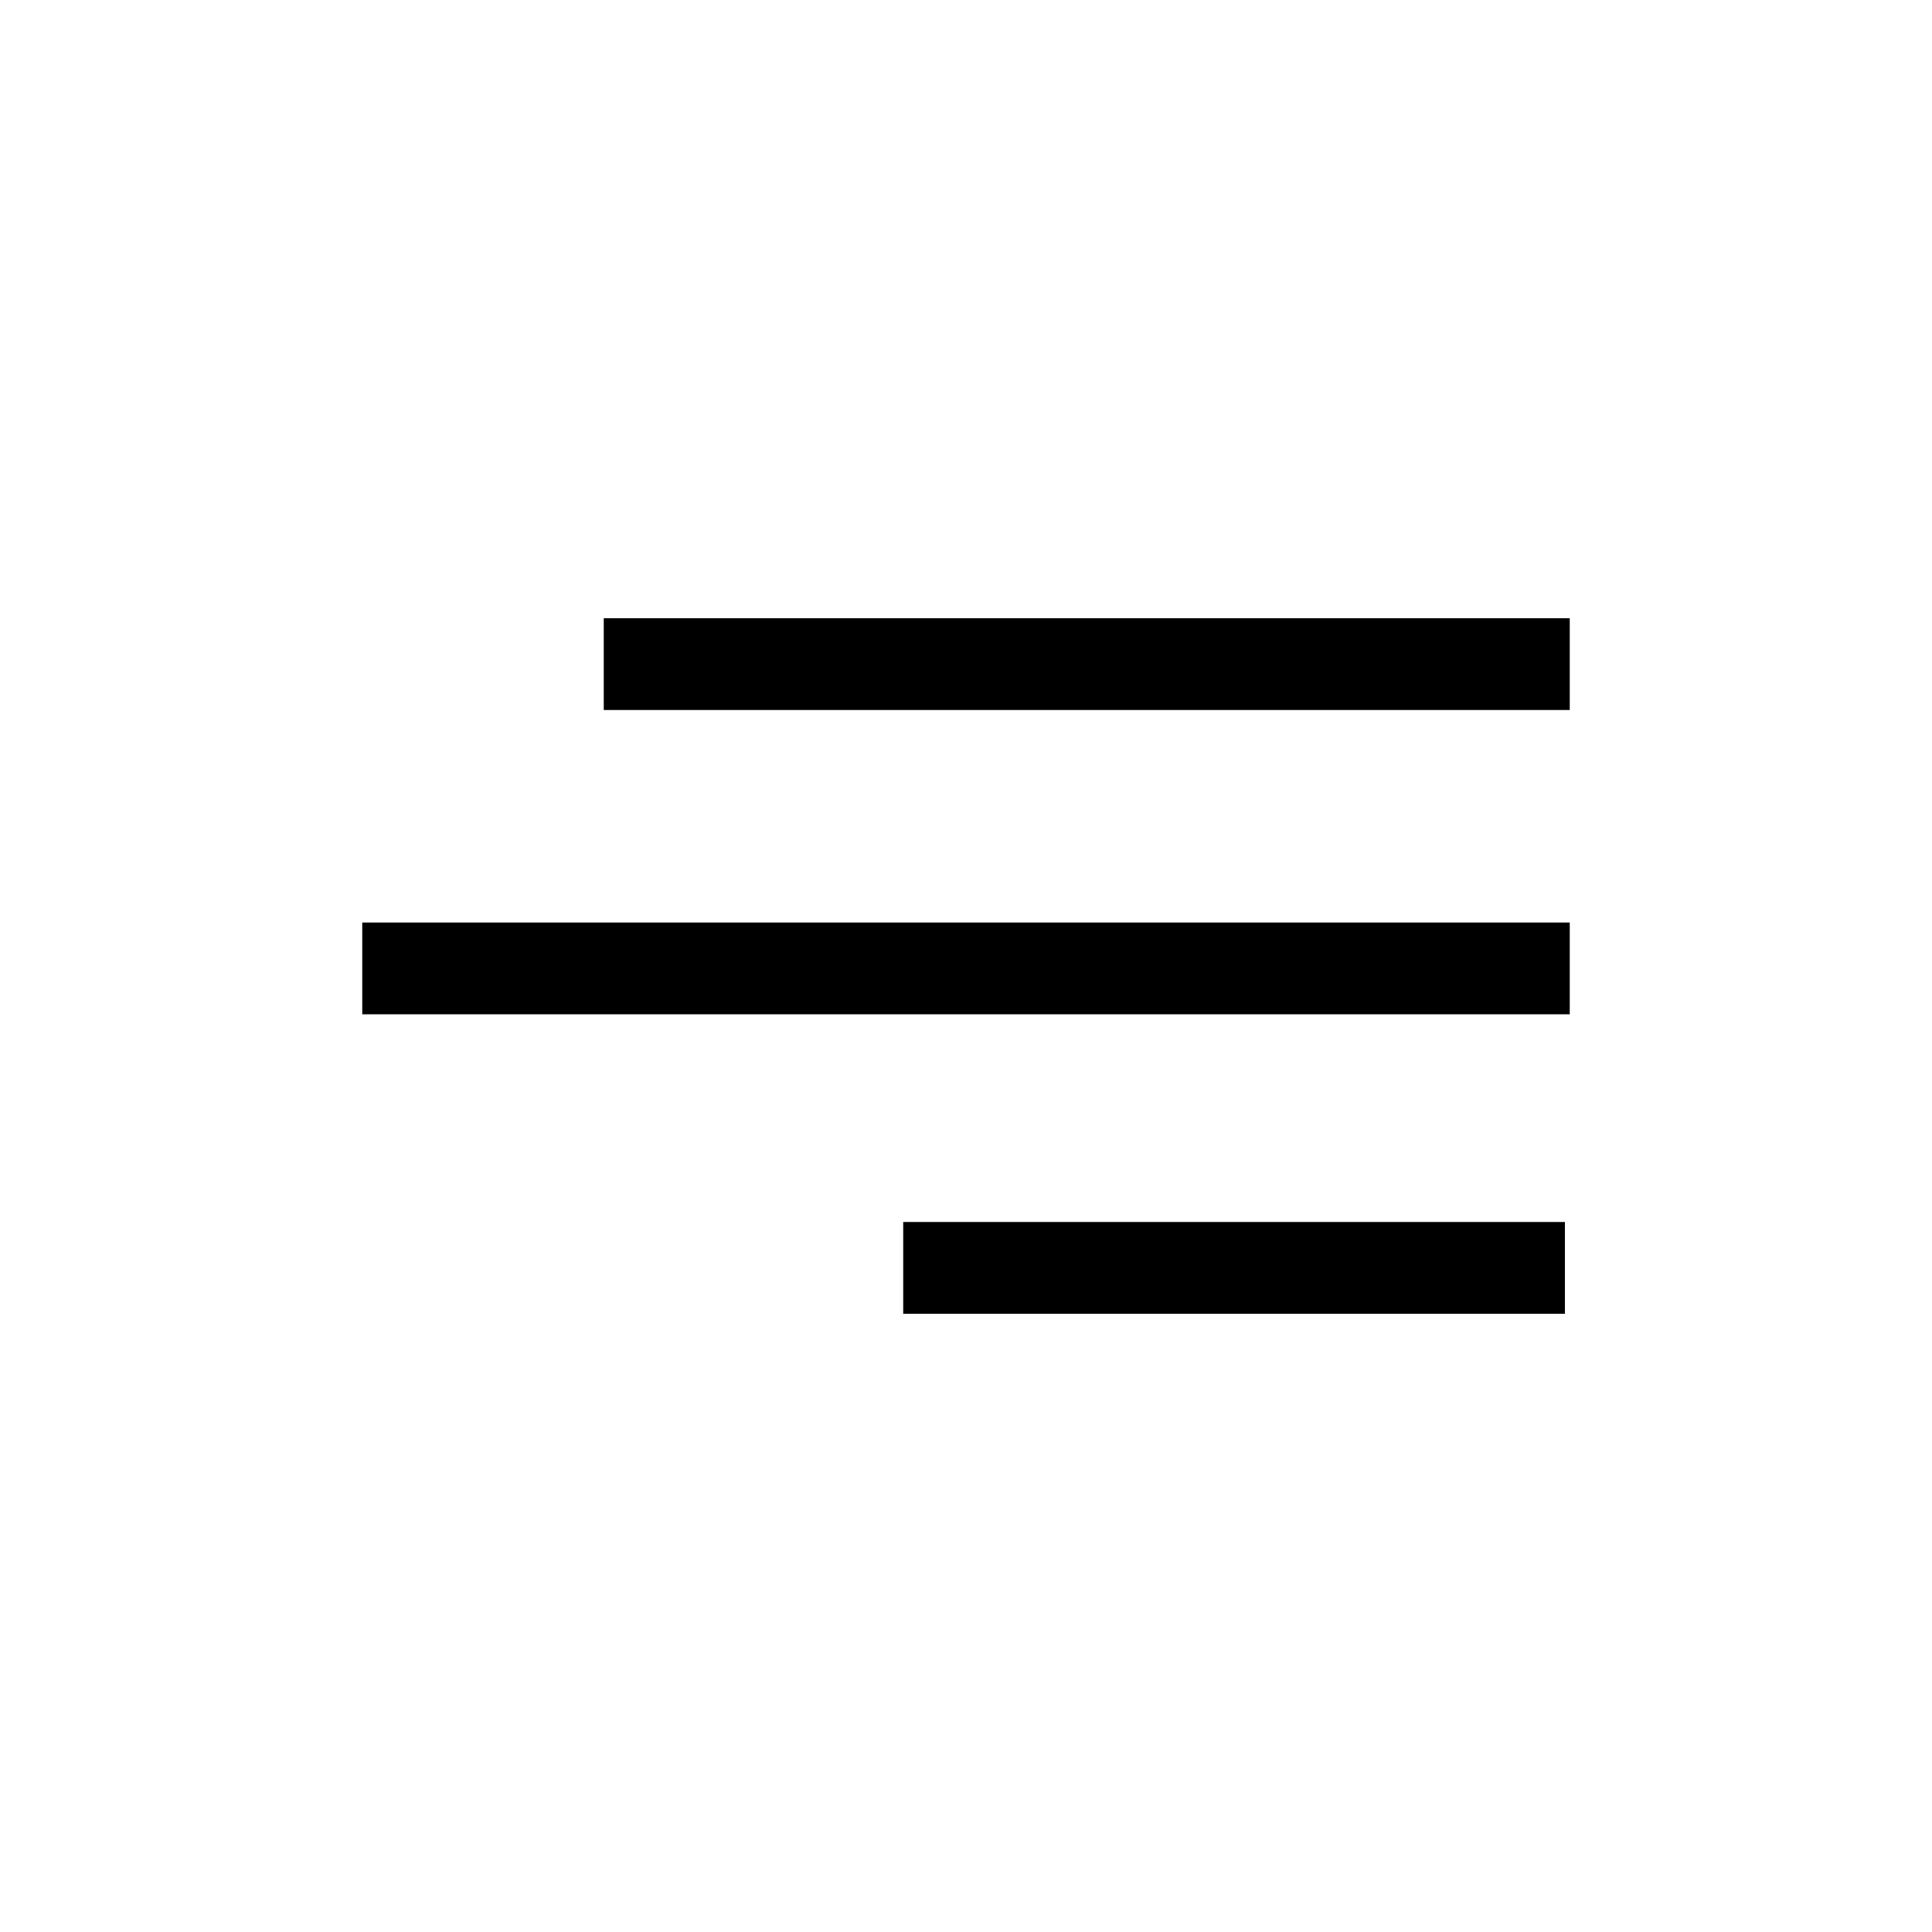 <?xml version="1.0" encoding="UTF-8"?>
<svg id="Layer_1" data-name="Layer 1" xmlns="http://www.w3.org/2000/svg" version="1.1" viewBox="0 0 40 40">
  <defs>
    <style>
      .cls-1 {
        fill: #000;
        stroke-width: 0px;
      }
    </style>
  </defs>
  <rect class="cls-1" x="12.5" y="12.8" width="20" height="1.9"/>
  <rect class="cls-1" x="7.5" y="19.1" width="25" height="1.9"/>
  <rect class="cls-1" x="18.7" y="25.3" width="13.7" height="1.9"/>
</svg>